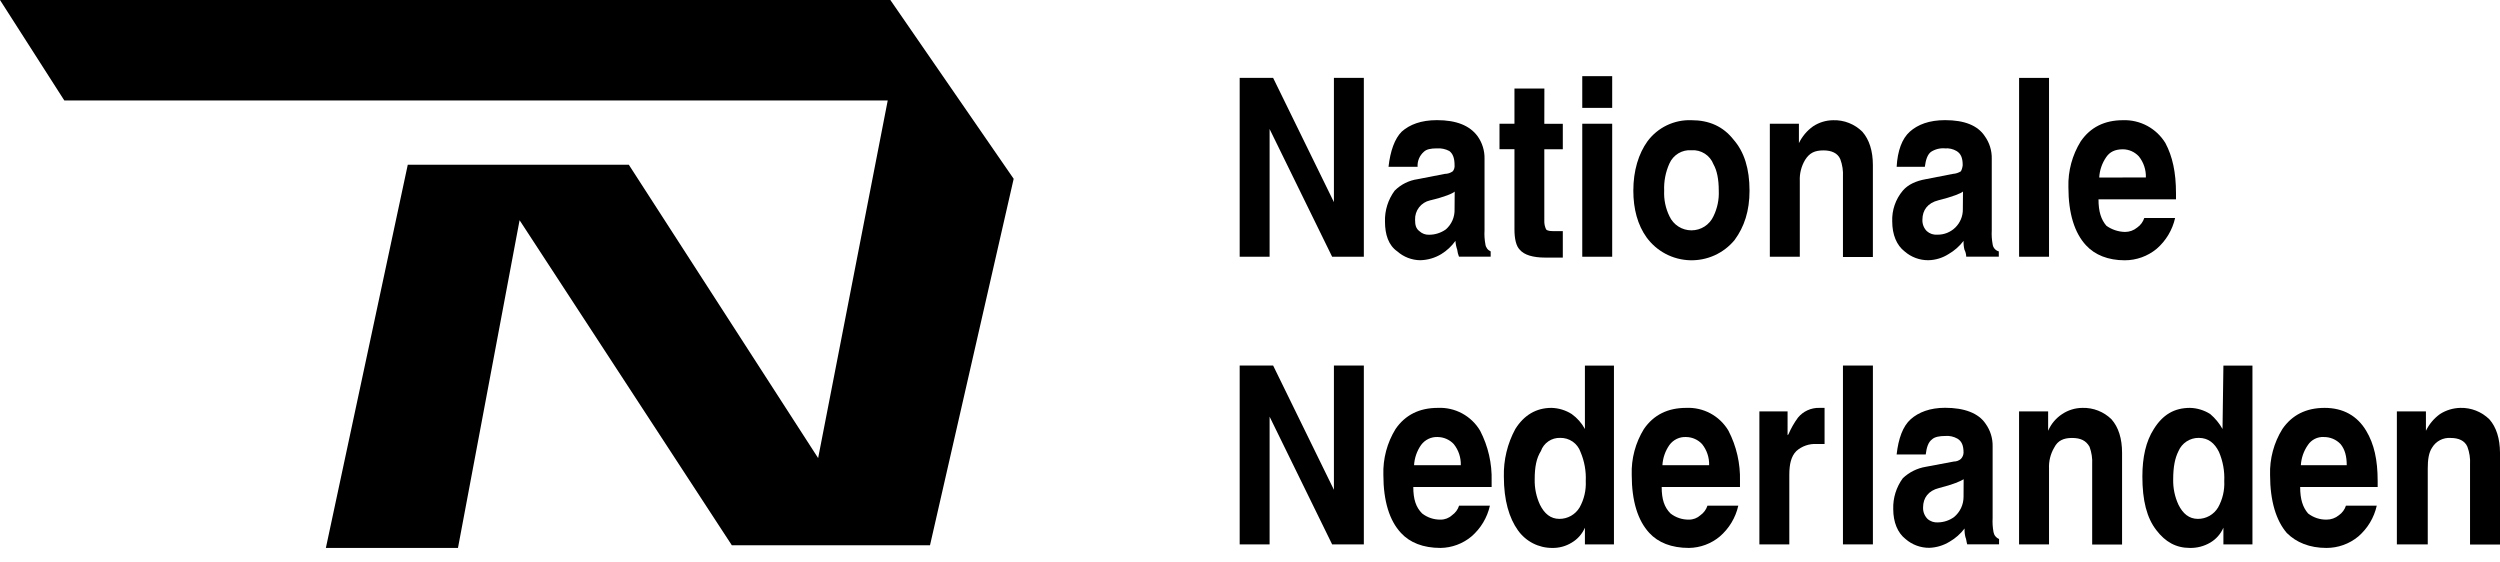<?xml version="1.0" encoding="UTF-8"?>
<svg xmlns="http://www.w3.org/2000/svg" width="138" height="31" viewBox="0 0 138 31" fill="none">
  <path d="M73.632 11.157L70.277 4.3H68.43V14.172H70.082V7.122L73.534 14.172H75.284V4.3H73.632V11.157Z" fill="black"></path>
  <path d="M81.995 13.492C81.947 13.236 81.93 12.975 81.946 12.715V8.775C81.958 8.322 81.822 7.878 81.557 7.511C81.12 6.927 80.39 6.632 79.32 6.632C78.441 6.632 77.813 6.876 77.376 7.265C76.987 7.653 76.743 8.335 76.646 9.209H78.251C78.241 9.055 78.266 8.9 78.326 8.756C78.385 8.613 78.476 8.485 78.592 8.383C78.738 8.237 78.981 8.19 79.32 8.19C79.556 8.174 79.792 8.225 80.002 8.335C80.195 8.48 80.292 8.724 80.292 9.113C80.305 9.235 80.271 9.357 80.195 9.454C80.068 9.547 79.915 9.597 79.757 9.598L78.251 9.891C77.772 9.959 77.329 10.181 76.987 10.523C76.623 11.014 76.434 11.613 76.451 12.225C76.451 12.954 76.646 13.538 77.131 13.877C77.481 14.186 77.93 14.359 78.397 14.364C78.809 14.355 79.212 14.238 79.564 14.023C79.869 13.835 80.133 13.587 80.341 13.295C80.35 13.461 80.383 13.624 80.438 13.781C80.453 13.914 80.486 14.045 80.536 14.169H82.285V13.877C82.208 13.843 82.141 13.79 82.09 13.722C82.039 13.655 82.006 13.576 81.995 13.492V13.492ZM80.292 11.548C80.3 11.758 80.26 11.969 80.177 12.162C80.093 12.356 79.966 12.528 79.807 12.666C79.536 12.857 79.213 12.959 78.882 12.958C78.786 12.961 78.689 12.946 78.599 12.913C78.508 12.879 78.425 12.828 78.355 12.763C78.16 12.617 78.112 12.423 78.112 12.131C78.103 11.884 78.18 11.642 78.331 11.446C78.482 11.251 78.697 11.114 78.938 11.061C79.764 10.867 80.202 10.672 80.299 10.575L80.292 11.548Z" fill="black"></path>
  <path d="M85.25 4.886H83.598V6.831H82.772V8.237H83.598V12.663C83.598 13.19 83.694 13.587 83.889 13.781C84.132 14.073 84.619 14.219 85.296 14.219H86.267V12.759H85.928C85.587 12.759 85.441 12.759 85.345 12.663C85.273 12.511 85.239 12.344 85.246 12.176V8.241H86.267V6.834H85.246L85.25 4.886Z" fill="black"></path>
  <path d="M88.993 6.83H87.341V14.172H88.993V6.83Z" fill="black"></path>
  <path d="M88.993 4.204H87.341V5.955H88.993V4.204Z" fill="black"></path>
  <path d="M93.368 6.635C92.899 6.617 92.432 6.714 92.009 6.917C91.585 7.121 91.218 7.425 90.939 7.802C90.452 8.483 90.16 9.408 90.16 10.526C90.16 11.547 90.403 12.423 90.89 13.103C91.166 13.482 91.525 13.793 91.94 14.012C92.355 14.231 92.815 14.352 93.284 14.366C93.753 14.38 94.219 14.287 94.646 14.094C95.073 13.9 95.451 13.611 95.749 13.249C96.286 12.521 96.574 11.642 96.574 10.526C96.574 9.311 96.282 8.386 95.695 7.713C95.118 6.976 94.342 6.635 93.368 6.635ZM94.584 11.936C94.477 12.168 94.306 12.366 94.091 12.504C93.875 12.642 93.625 12.715 93.369 12.715C93.113 12.715 92.862 12.642 92.647 12.504C92.431 12.366 92.26 12.168 92.153 11.936C91.939 11.499 91.839 11.015 91.862 10.529C91.84 10.011 91.94 9.495 92.153 9.023C92.256 8.791 92.428 8.596 92.645 8.465C92.862 8.335 93.115 8.274 93.368 8.293C93.627 8.275 93.885 8.341 94.104 8.481C94.323 8.621 94.491 8.827 94.584 9.07C94.778 9.411 94.876 9.898 94.876 10.529C94.898 11.015 94.797 11.499 94.584 11.936Z" fill="black"></path>
  <path d="M101.195 6.636C100.797 6.638 100.408 6.757 100.077 6.977C99.745 7.215 99.478 7.532 99.3 7.9V6.831H97.695V14.173H99.349V9.992C99.33 9.585 99.431 9.181 99.639 8.83C99.884 8.441 100.167 8.302 100.66 8.302C101.098 8.302 101.439 8.448 101.585 8.788C101.7 9.099 101.75 9.43 101.731 9.762V14.185H103.383V9.116C103.383 8.339 103.188 7.71 102.8 7.269C102.589 7.06 102.338 6.897 102.062 6.788C101.786 6.679 101.491 6.627 101.195 6.636V6.636Z" fill="black"></path>
  <path d="M109.995 13.492C109.947 13.236 109.93 12.975 109.945 12.715V8.775C109.958 8.322 109.821 7.878 109.557 7.511C109.167 6.925 108.437 6.632 107.369 6.632C106.49 6.632 105.862 6.876 105.425 7.265C104.987 7.653 104.743 8.335 104.695 9.209H106.251C106.3 8.821 106.397 8.529 106.59 8.383C106.821 8.233 107.095 8.165 107.369 8.19C107.589 8.173 107.809 8.224 108 8.335C108.244 8.48 108.341 8.724 108.341 9.113C108.331 9.232 108.298 9.348 108.244 9.454C108.113 9.538 107.962 9.587 107.806 9.598L106.3 9.891C105.764 9.988 105.328 10.182 105.035 10.523C104.635 10.998 104.427 11.604 104.451 12.225C104.451 12.954 104.695 13.538 105.133 13.877C105.496 14.194 105.962 14.368 106.444 14.364C106.842 14.356 107.229 14.238 107.564 14.023C107.885 13.838 108.166 13.59 108.39 13.295C108.382 13.459 108.398 13.622 108.437 13.781C108.499 13.901 108.533 14.034 108.536 14.169H110.334V13.877C110.246 13.854 110.167 13.804 110.106 13.736C110.046 13.667 110.007 13.583 109.995 13.492V13.492ZM108.349 11.548C108.352 11.733 108.318 11.917 108.248 12.089C108.179 12.261 108.075 12.417 107.944 12.549C107.813 12.68 107.657 12.783 107.485 12.853C107.313 12.923 107.129 12.957 106.943 12.954C106.838 12.963 106.732 12.95 106.631 12.917C106.531 12.883 106.439 12.83 106.36 12.759C106.278 12.677 106.214 12.578 106.172 12.469C106.13 12.36 106.112 12.244 106.117 12.128C106.117 11.6 106.409 11.203 106.996 11.057C107.773 10.864 108.26 10.669 108.357 10.572L108.349 11.548Z" fill="black"></path>
  <path d="M113.106 4.3H111.454V14.172H113.106V4.3Z" fill="black"></path>
  <path d="M117.19 6.635C116.169 6.635 115.391 7.024 114.856 7.803C114.387 8.561 114.15 9.44 114.176 10.331C114.176 11.79 114.517 12.861 115.148 13.541C115.635 14.069 116.362 14.368 117.287 14.368C117.928 14.368 118.55 14.145 119.044 13.737C119.559 13.293 119.917 12.696 120.066 12.033H118.364C118.296 12.247 118.158 12.432 117.974 12.56C117.783 12.719 117.542 12.805 117.294 12.803C116.927 12.794 116.571 12.675 116.273 12.462C115.983 12.123 115.837 11.685 115.837 11.004H120.115V10.672C120.115 9.506 119.92 8.631 119.531 7.899C119.288 7.5 118.943 7.172 118.532 6.95C118.12 6.728 117.657 6.619 117.19 6.635ZM115.877 9.8C115.899 9.398 116.031 9.01 116.26 8.678C116.455 8.386 116.747 8.241 117.185 8.241C117.35 8.243 117.513 8.278 117.664 8.345C117.815 8.412 117.951 8.51 118.064 8.631C118.328 8.961 118.466 9.374 118.452 9.796L115.877 9.8Z" fill="black"></path>
  <path d="M73.632 27.037L70.277 20.178H68.43V30.05H70.082V23L73.534 30.05H75.284V20.178H73.632V27.037Z" fill="black"></path>
  <path d="M79.369 22.515C78.347 22.515 77.569 22.904 77.035 23.681C76.568 24.44 76.334 25.32 76.362 26.211C76.362 27.67 76.701 28.739 77.334 29.419C77.82 29.947 78.548 30.246 79.522 30.246C80.144 30.236 80.745 30.013 81.223 29.614C81.737 29.171 82.094 28.575 82.243 27.913H80.541C80.474 28.127 80.337 28.312 80.153 28.44C79.981 28.598 79.755 28.685 79.522 28.683C79.153 28.69 78.792 28.57 78.501 28.343C78.16 28.002 78.014 27.564 78.014 26.884H82.338V26.552C82.365 25.589 82.147 24.635 81.705 23.779C81.467 23.376 81.124 23.045 80.713 22.822C80.301 22.599 79.836 22.493 79.369 22.515V22.515ZM78.056 25.68C78.079 25.279 78.213 24.892 78.444 24.563C78.55 24.419 78.689 24.303 78.851 24.226C79.012 24.149 79.19 24.114 79.369 24.124C79.534 24.127 79.697 24.162 79.848 24.23C79.999 24.297 80.135 24.393 80.248 24.514C80.512 24.844 80.65 25.257 80.636 25.68H78.056Z" fill="black"></path>
  <path d="M87.487 23.681C87.309 23.353 87.06 23.071 86.757 22.854C86.422 22.642 86.036 22.524 85.639 22.515C84.811 22.515 84.131 22.904 83.646 23.681C83.209 24.486 82.991 25.392 83.013 26.307C83.013 27.621 83.305 28.593 83.79 29.273C84.005 29.576 84.289 29.822 84.62 29.992C84.95 30.161 85.316 30.248 85.687 30.246C86.064 30.253 86.436 30.152 86.757 29.954C87.082 29.764 87.338 29.474 87.487 29.128V30.052H89.09V20.18H87.487V23.681ZM87.195 28.009C87.08 28.203 86.916 28.364 86.719 28.475C86.523 28.586 86.301 28.644 86.075 28.642C85.59 28.642 85.249 28.35 85.007 27.863C84.803 27.423 84.703 26.942 84.715 26.457C84.715 25.776 84.811 25.289 85.056 24.901C85.133 24.681 85.278 24.492 85.47 24.361C85.662 24.229 85.892 24.163 86.124 24.171C86.369 24.166 86.609 24.238 86.811 24.377C87.012 24.517 87.164 24.717 87.244 24.948C87.46 25.455 87.559 26.005 87.534 26.555C87.559 27.062 87.442 27.566 87.195 28.009V28.009Z" fill="black"></path>
  <path d="M93.076 22.515C92.057 22.515 91.279 22.904 90.744 23.681C90.276 24.44 90.042 25.32 90.071 26.211C90.071 27.67 90.412 28.739 91.043 29.419C91.529 29.947 92.259 30.246 93.231 30.246C93.854 30.236 94.454 30.014 94.932 29.615C95.447 29.172 95.805 28.575 95.954 27.913H94.252C94.183 28.126 94.047 28.311 93.864 28.44C93.691 28.598 93.465 28.685 93.231 28.683C92.862 28.69 92.502 28.57 92.212 28.343C91.871 28.002 91.725 27.564 91.725 26.884H96.047V26.552C96.073 25.587 95.854 24.631 95.41 23.774C95.172 23.372 94.829 23.042 94.418 22.82C94.007 22.599 93.543 22.493 93.076 22.515ZM91.765 25.68C91.787 25.279 91.922 24.892 92.153 24.563C92.258 24.419 92.398 24.303 92.559 24.226C92.72 24.149 92.898 24.114 93.076 24.124C93.242 24.126 93.405 24.162 93.556 24.229C93.707 24.296 93.843 24.393 93.955 24.514C94.219 24.844 94.357 25.257 94.344 25.68H91.765Z" fill="black"></path>
  <path d="M99.25 23.05C99.039 23.336 98.862 23.647 98.723 23.974L98.674 24.022V22.709H97.118V30.052H98.77V26.211C98.77 25.627 98.869 25.189 99.159 24.897C99.466 24.625 99.869 24.485 100.278 24.509H100.716V22.515H100.424C100.201 22.509 99.979 22.555 99.776 22.647C99.572 22.74 99.393 22.877 99.25 23.05V23.05Z" fill="black"></path>
  <path d="M103.384 20.178H101.731V30.05H103.384V20.178Z" fill="black"></path>
  <path d="M110.042 29.372C109.994 29.115 109.978 28.854 109.993 28.593V24.653C110.005 24.2 109.869 23.756 109.604 23.389C109.216 22.807 108.437 22.51 107.369 22.51C106.543 22.51 105.91 22.752 105.472 23.141C105.035 23.529 104.792 24.212 104.694 25.087H106.3C106.347 24.697 106.444 24.405 106.639 24.261C106.785 24.113 107.077 24.066 107.369 24.066C107.605 24.044 107.842 24.095 108.049 24.212C108.293 24.358 108.388 24.6 108.388 24.989C108.383 25.116 108.332 25.237 108.244 25.33C108.136 25.425 107.997 25.477 107.854 25.476L106.3 25.768C105.825 25.847 105.384 26.067 105.035 26.399C104.674 26.891 104.488 27.49 104.507 28.101C104.507 28.83 104.75 29.414 105.187 29.755C105.551 30.072 106.018 30.244 106.5 30.24C106.896 30.225 107.281 30.108 107.618 29.901C107.94 29.716 108.221 29.468 108.444 29.172C108.436 29.335 108.453 29.498 108.494 29.657C108.543 29.755 108.543 29.901 108.59 30.047H110.348V29.755C110.269 29.722 110.199 29.67 110.146 29.603C110.092 29.536 110.057 29.456 110.042 29.372V29.372ZM108.388 27.426C108.388 27.639 108.341 27.85 108.25 28.044C108.158 28.237 108.026 28.408 107.861 28.544C107.604 28.728 107.298 28.83 106.982 28.836C106.877 28.845 106.771 28.833 106.67 28.799C106.57 28.766 106.477 28.713 106.398 28.642C106.316 28.559 106.252 28.46 106.21 28.351C106.168 28.242 106.149 28.126 106.154 28.009C106.154 27.482 106.446 27.086 107.033 26.94C107.812 26.745 108.249 26.552 108.393 26.453L108.388 27.426Z" fill="black"></path>
  <path d="M114.952 22.515C114.554 22.517 114.166 22.635 113.836 22.854C113.491 23.079 113.22 23.401 113.057 23.779V22.708H111.452V30.052H113.106V25.87C113.086 25.46 113.187 25.054 113.396 24.702C113.591 24.314 113.923 24.175 114.37 24.175C114.855 24.175 115.147 24.321 115.342 24.66C115.457 24.971 115.507 25.303 115.488 25.634V30.059H117.138V24.994C117.138 24.217 116.945 23.587 116.555 23.146C116.344 22.938 116.093 22.775 115.818 22.667C115.542 22.558 115.248 22.507 114.952 22.515V22.515Z" fill="black"></path>
  <path d="M122.683 23.681C122.508 23.366 122.277 23.087 122.003 22.854C121.668 22.642 121.281 22.524 120.885 22.515C120.006 22.515 119.377 22.904 118.892 23.681C118.454 24.363 118.259 25.238 118.259 26.307C118.259 27.621 118.501 28.593 119.037 29.273C119.523 29.906 120.106 30.246 120.885 30.246C121.277 30.253 121.664 30.152 122.003 29.954C122.328 29.764 122.584 29.474 122.732 29.128V30.052H124.335V20.18H122.732L122.683 23.681ZM122.44 28.009C122.325 28.203 122.161 28.364 121.965 28.475C121.768 28.586 121.546 28.644 121.321 28.642C120.835 28.642 120.495 28.35 120.252 27.863C120.048 27.423 119.948 26.942 119.96 26.457C119.96 25.776 120.057 25.289 120.252 24.901C120.345 24.682 120.502 24.496 120.701 24.366C120.9 24.236 121.134 24.168 121.372 24.171C121.899 24.171 122.25 24.463 122.488 24.948C122.705 25.455 122.805 26.005 122.779 26.555C122.805 27.062 122.687 27.566 122.44 28.009V28.009Z" fill="black"></path>
  <path d="M128.32 22.515C127.301 22.515 126.523 22.904 125.988 23.681C125.518 24.439 125.282 25.319 125.308 26.211C125.308 27.67 125.647 28.739 126.23 29.419C126.758 29.947 127.494 30.246 128.419 30.246C129.06 30.247 129.682 30.024 130.176 29.615C130.691 29.172 131.049 28.575 131.197 27.913H129.496C129.428 28.126 129.291 28.312 129.108 28.44C128.916 28.599 128.676 28.684 128.427 28.683C128.058 28.69 127.698 28.57 127.406 28.343C127.114 28.002 126.969 27.565 126.969 26.884H131.247V26.552C131.247 25.384 131.052 24.509 130.614 23.779C130.12 22.951 129.341 22.515 128.32 22.515ZM127.007 25.68C127.031 25.279 127.166 24.892 127.397 24.563C127.492 24.419 127.624 24.303 127.778 24.226C127.932 24.148 128.104 24.113 128.276 24.124C128.449 24.122 128.62 24.155 128.779 24.222C128.937 24.289 129.081 24.389 129.199 24.514C129.442 24.806 129.54 25.195 129.54 25.68H127.007Z" fill="black"></path>
  <path d="M137.413 23.146C137.201 22.938 136.95 22.775 136.675 22.667C136.399 22.558 136.104 22.507 135.808 22.515C135.411 22.524 135.025 22.641 134.69 22.854C134.358 23.093 134.09 23.411 133.911 23.779V22.708H132.307V30.052H134.012V25.87C134.012 25.384 134.061 24.991 134.256 24.702C134.361 24.529 134.512 24.387 134.692 24.294C134.872 24.201 135.075 24.16 135.277 24.175C135.713 24.175 136.054 24.321 136.2 24.66C136.316 24.971 136.366 25.303 136.346 25.634V30.059H138V24.994C137.996 24.217 137.801 23.584 137.413 23.146Z" fill="black"></path>
  <path fill-rule="evenodd" clip-rule="evenodd" d="M0 0H49.147L55.955 9.87L51.336 30.1H40.398L28.681 12.156L25.28 30.246H17.988L22.509 9.093H34.71L45.161 25.286L49.003 5.544H3.549L0 0Z" fill="black"></path>
</svg>
